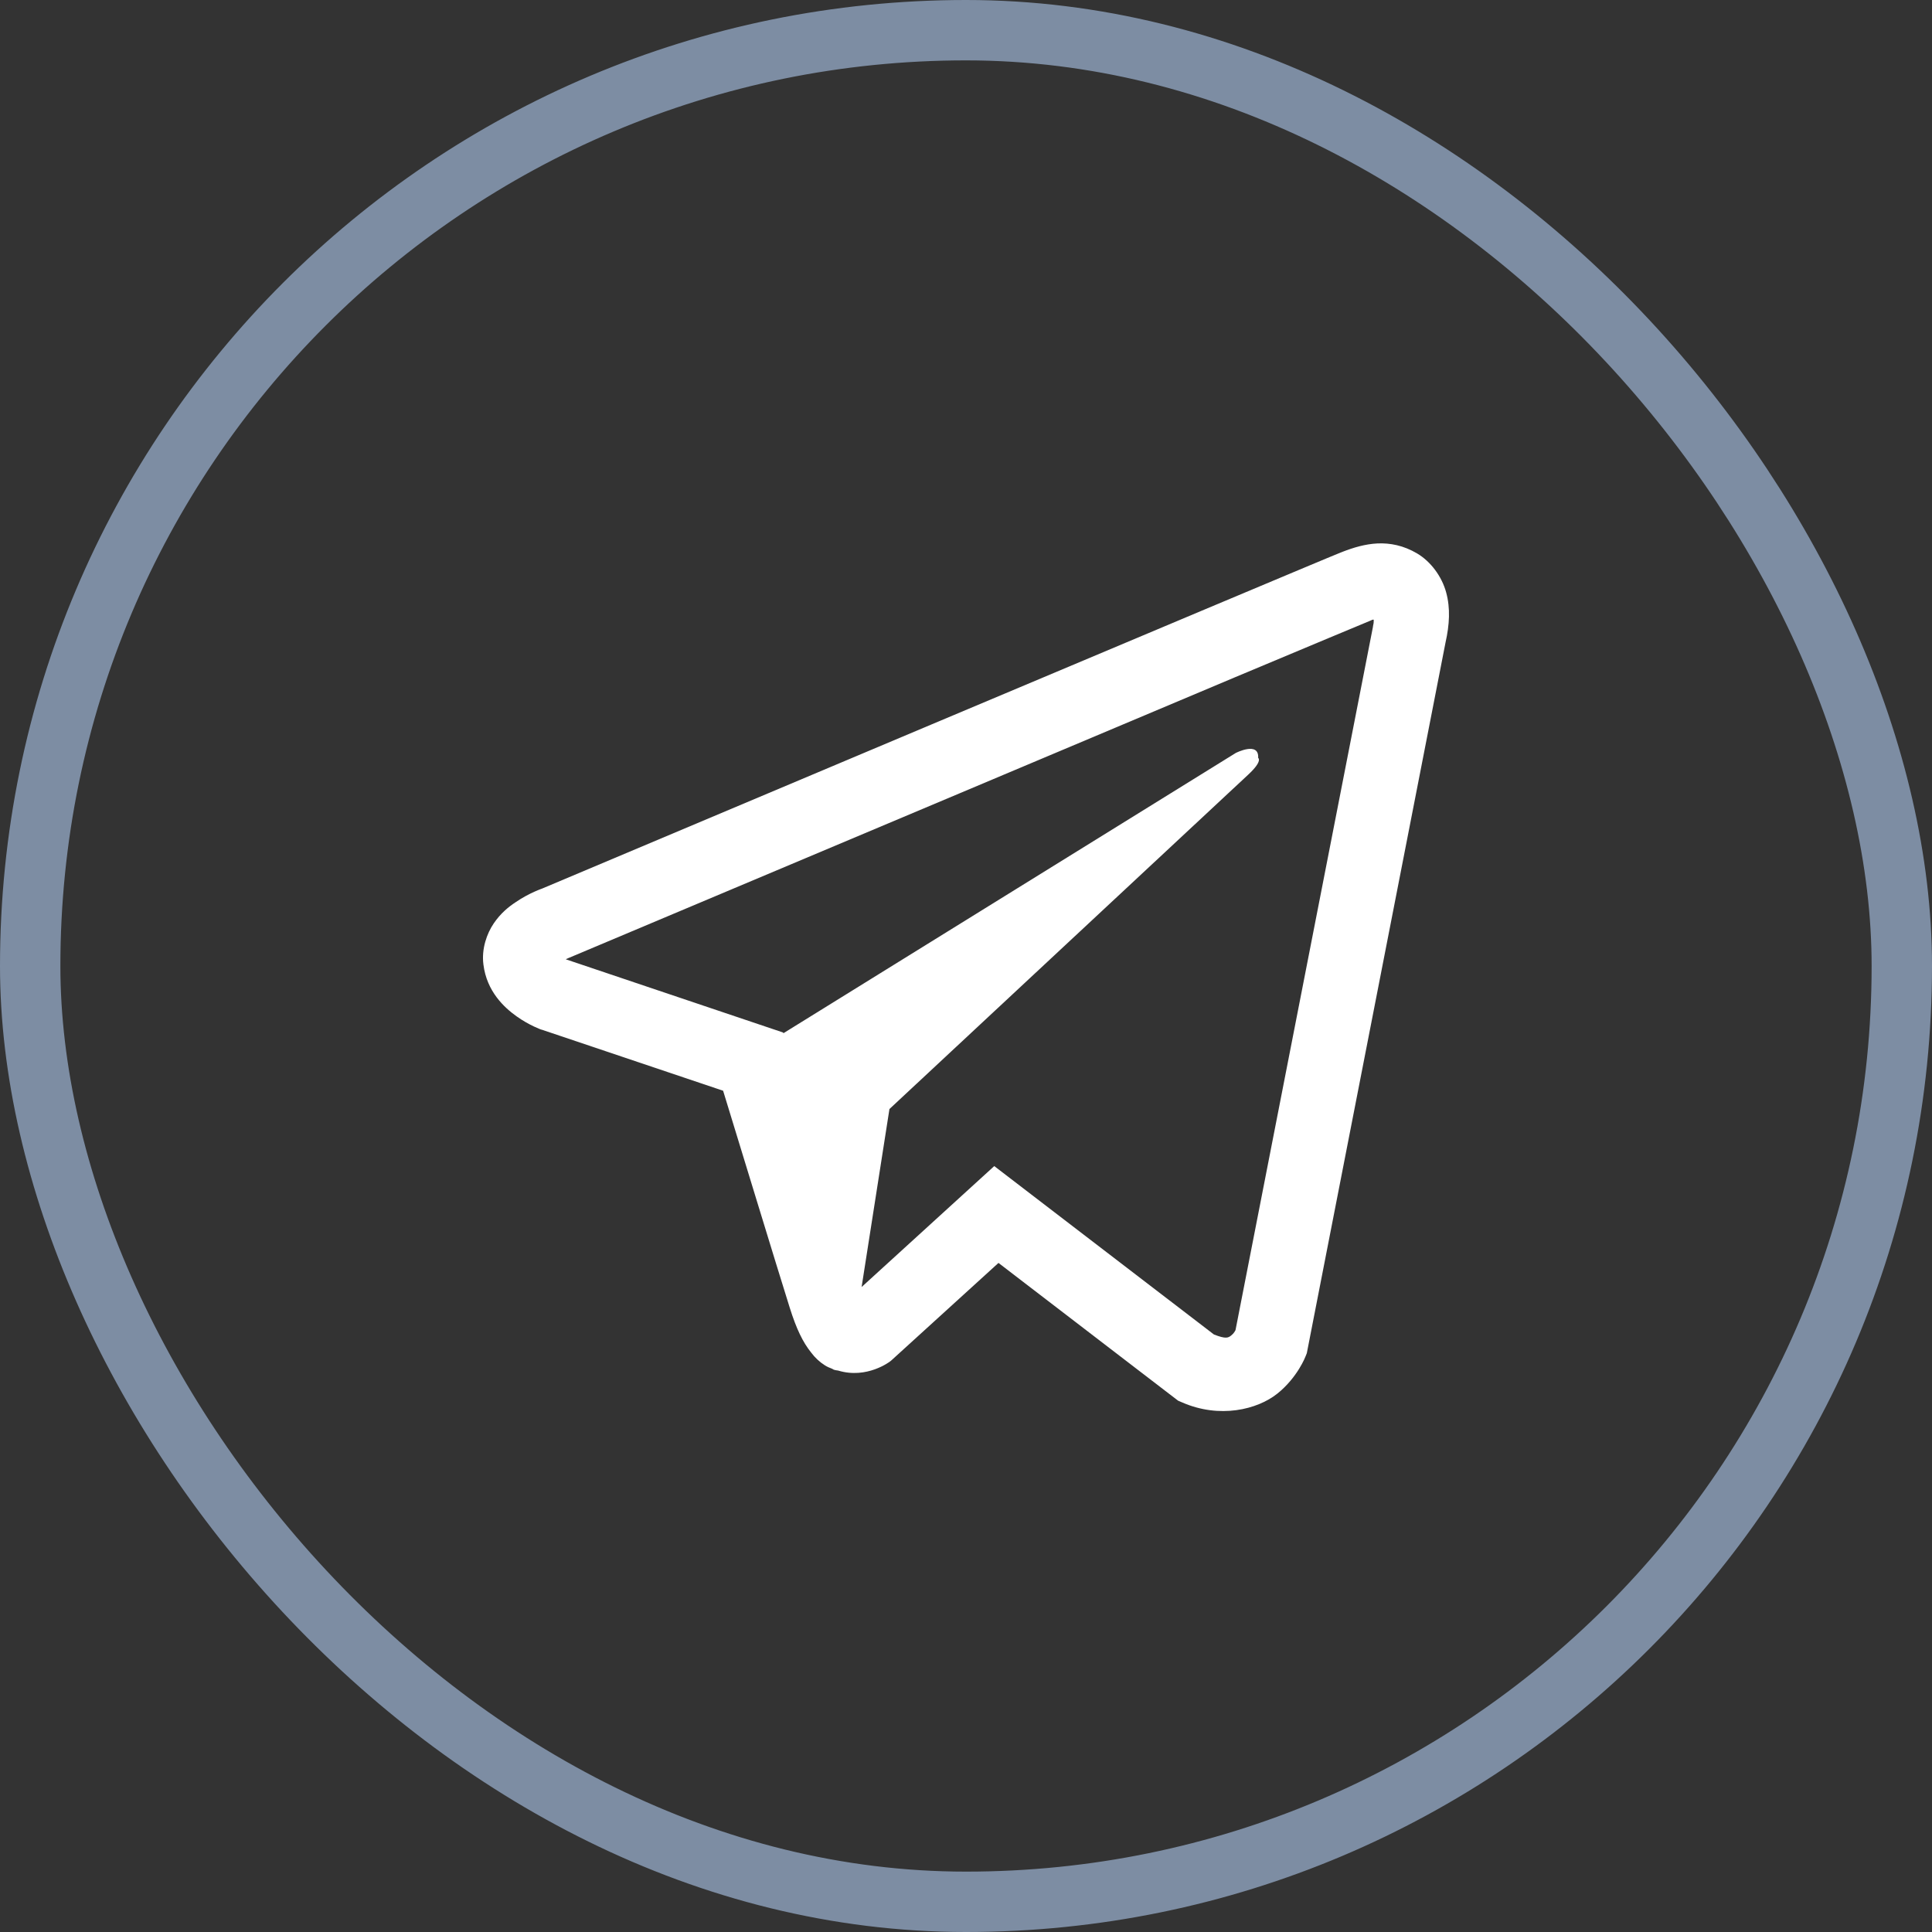 <svg width="32" height="32" viewBox="0 0 32 32" fill="none" xmlns="http://www.w3.org/2000/svg">
<rect x="0" y="0" width="32" height="32" fill="#333333" stroke="none"/>
<path d="M22.816 9.001C22.609 9.011 22.414 9.071 22.241 9.138H22.239C22.063 9.208 21.229 9.559 19.962 10.091C18.695 10.624 17.05 11.317 15.417 12.004C12.157 13.377 8.952 14.729 8.952 14.729L8.99 14.714C8.99 14.714 8.769 14.786 8.538 14.945C8.421 15.022 8.291 15.128 8.178 15.294C8.065 15.46 7.973 15.714 8.007 15.976C8.062 16.421 8.351 16.688 8.558 16.835C8.767 16.984 8.966 17.054 8.966 17.054H8.971L11.977 18.066C12.111 18.499 12.893 21.067 13.08 21.658C13.191 22.012 13.299 22.233 13.434 22.401C13.499 22.488 13.576 22.56 13.667 22.617C13.703 22.639 13.742 22.656 13.78 22.67C13.792 22.677 13.804 22.68 13.819 22.682L13.787 22.675C13.797 22.677 13.804 22.685 13.811 22.687C13.835 22.694 13.852 22.697 13.883 22.701C14.36 22.846 14.742 22.55 14.742 22.55L14.763 22.533L16.538 20.918L19.512 23.199L19.579 23.228C20.2 23.5 20.827 23.348 21.159 23.081C21.493 22.812 21.623 22.468 21.623 22.468L21.645 22.413L23.943 10.639C24.008 10.348 24.025 10.076 23.953 9.812C23.881 9.547 23.696 9.299 23.472 9.167C23.246 9.033 23.022 8.992 22.816 9.001ZM22.753 10.264C22.751 10.302 22.758 10.297 22.741 10.372V10.379L20.464 22.031C20.455 22.047 20.438 22.084 20.392 22.12C20.344 22.158 20.305 22.182 20.106 22.103L16.468 19.314L14.271 21.317L14.732 18.369C14.732 18.369 20.43 13.057 20.676 12.829C20.921 12.601 20.839 12.553 20.839 12.553C20.856 12.274 20.469 12.471 20.469 12.471L12.975 17.114L12.972 17.102L9.38 15.892V15.89C9.378 15.89 9.373 15.887 9.37 15.887C9.373 15.887 9.39 15.88 9.39 15.88L9.409 15.871L9.428 15.863C9.428 15.863 12.636 14.512 15.896 13.139C17.528 12.452 19.173 11.759 20.438 11.225C21.702 10.694 22.638 10.305 22.691 10.283C22.741 10.264 22.717 10.264 22.753 10.264Z" fill="white"/>
<rect x="0.5" y="0.5" width="31" height="31" rx="15.5" stroke="#7D8DA3"/>
</svg>
